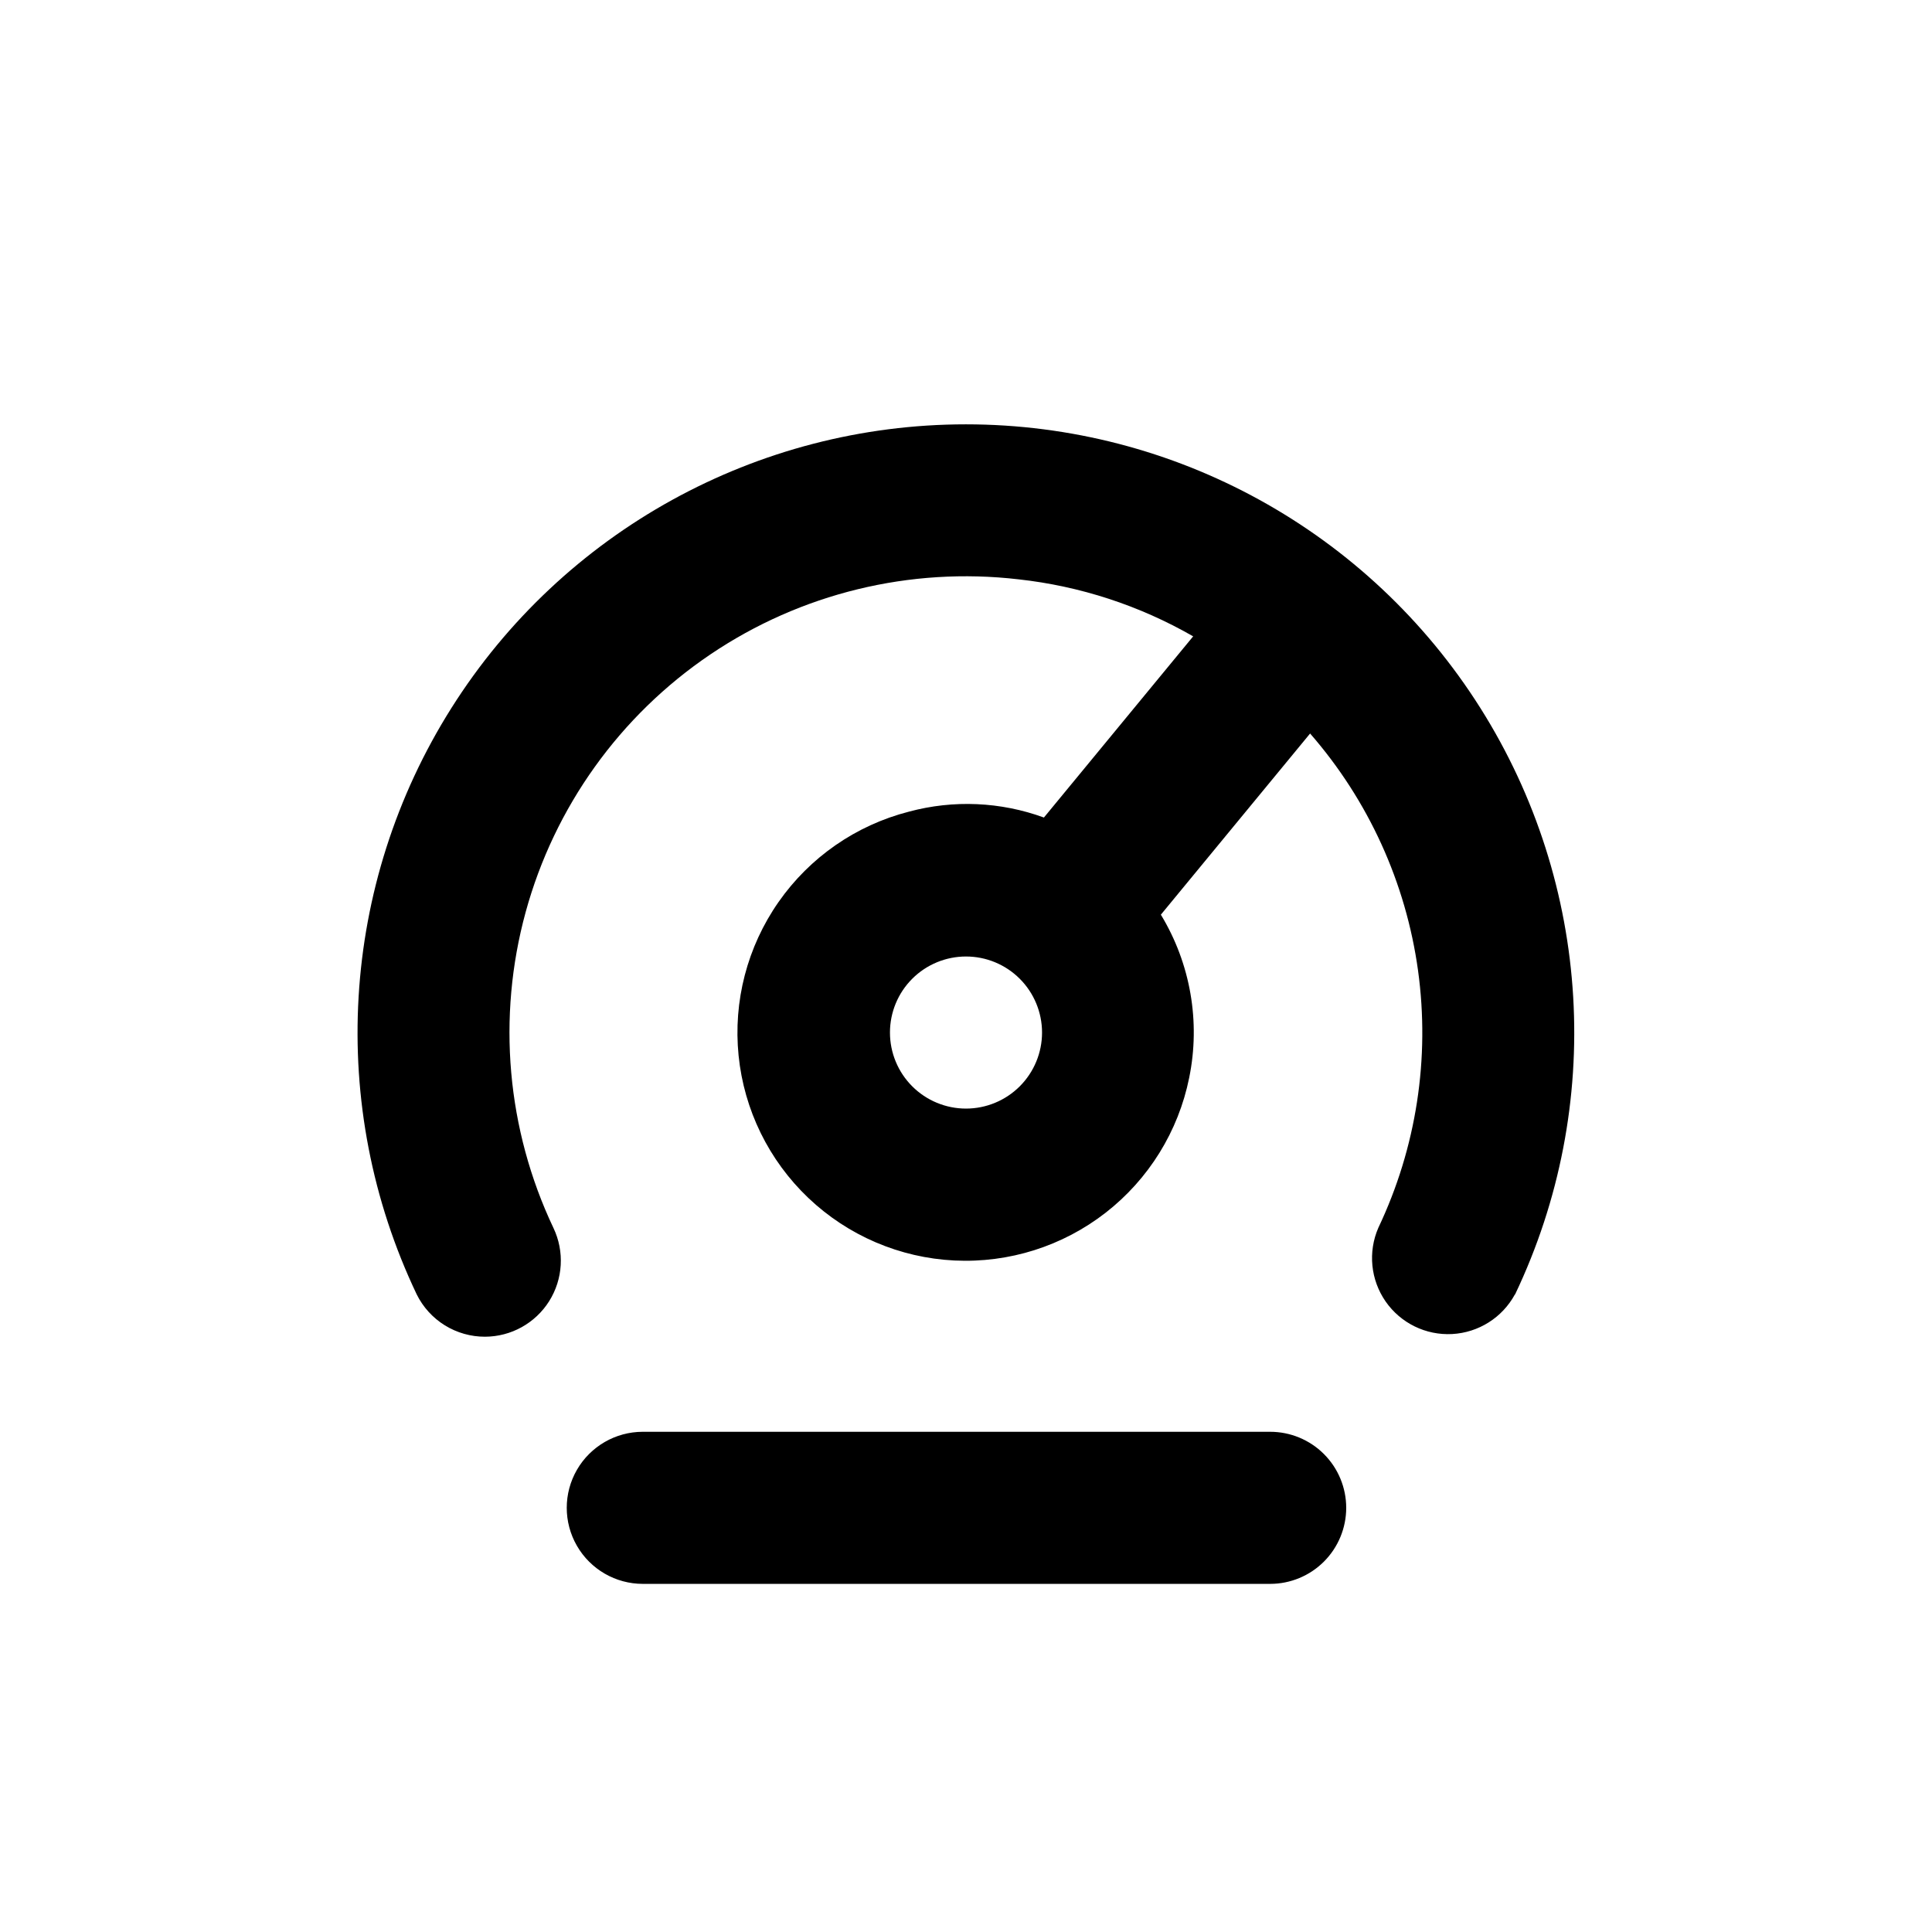 <?xml version="1.0" encoding="UTF-8"?>
<!-- Uploaded to: ICON Repo, www.svgrepo.com, Generator: ICON Repo Mixer Tools -->
<svg fill="#000000" width="800px" height="800px" version="1.1" viewBox="144 144 512 512" xmlns="http://www.w3.org/2000/svg">
 <g>
  <path d="m500.76 543.59c0-5.348-2.125-10.473-5.902-14.25-3.781-3.781-8.906-5.902-14.25-5.902h-166.26c-7.199 0-13.852 3.84-17.453 10.074-3.602 6.234-3.602 13.918 0 20.152 3.602 6.234 10.254 10.078 17.453 10.078h166.26c5.344 0 10.469-2.125 14.25-5.902 3.777-3.781 5.902-8.906 5.902-14.25z"/>
  <path d="m545.5 487.06c23.812-49.953 20.348-108.62-9.188-155.43-29.531-46.797-81-75.176-136.34-75.176-55.336 0-106.81 28.379-136.34 75.176-29.531 46.801-33 105.47-9.184 155.43 1.672 3.363 4.25 6.195 7.445 8.172 3.199 1.977 6.883 3.019 10.641 3.012 6.906-0.02 13.32-3.574 17-9.418 3.676-5.844 4.106-13.168 1.137-19.402-12.383-26.121-15-55.82-7.367-83.707 7.629-27.883 25-52.113 48.957-68.293 23.961-16.18 52.926-23.238 81.641-19.898 16.312 1.789 32.078 6.934 46.301 15.113l-39.551 48.012 0.004 0.004c-11.48-4.191-23.973-4.738-35.773-1.562-14.016 3.59-26.277 12.086-34.562 23.949-8.285 11.863-12.043 26.301-10.586 40.695 1.453 14.398 8.023 27.793 18.516 37.758 10.492 9.965 24.207 15.836 38.656 16.547 14.453 0.715 28.68-3.781 40.102-12.664 11.418-8.887 19.273-21.57 22.137-35.754 3.035-14.84 0.355-30.277-7.504-43.227l39.551-48.012h-0.004c15.449 17.699 25.391 39.523 28.605 62.793 3.211 23.273-0.441 46.977-10.52 68.199-2.785 6.406-2.051 13.797 1.934 19.535 3.988 5.734 10.66 8.996 17.637 8.621 6.977-0.379 13.258-4.34 16.605-10.473zm-145.5-49.273c-5.348 0-10.473-2.125-14.25-5.902-3.781-3.781-5.902-8.906-5.902-14.25 0-5.348 2.121-10.473 5.902-14.25 3.777-3.781 8.902-5.902 14.25-5.902 5.344 0 10.469 2.121 14.25 5.902 3.777 3.777 5.902 8.902 5.902 14.25 0 5.344-2.125 10.469-5.902 14.25-3.781 3.777-8.906 5.902-14.25 5.902z"/>
 </g>
</svg>